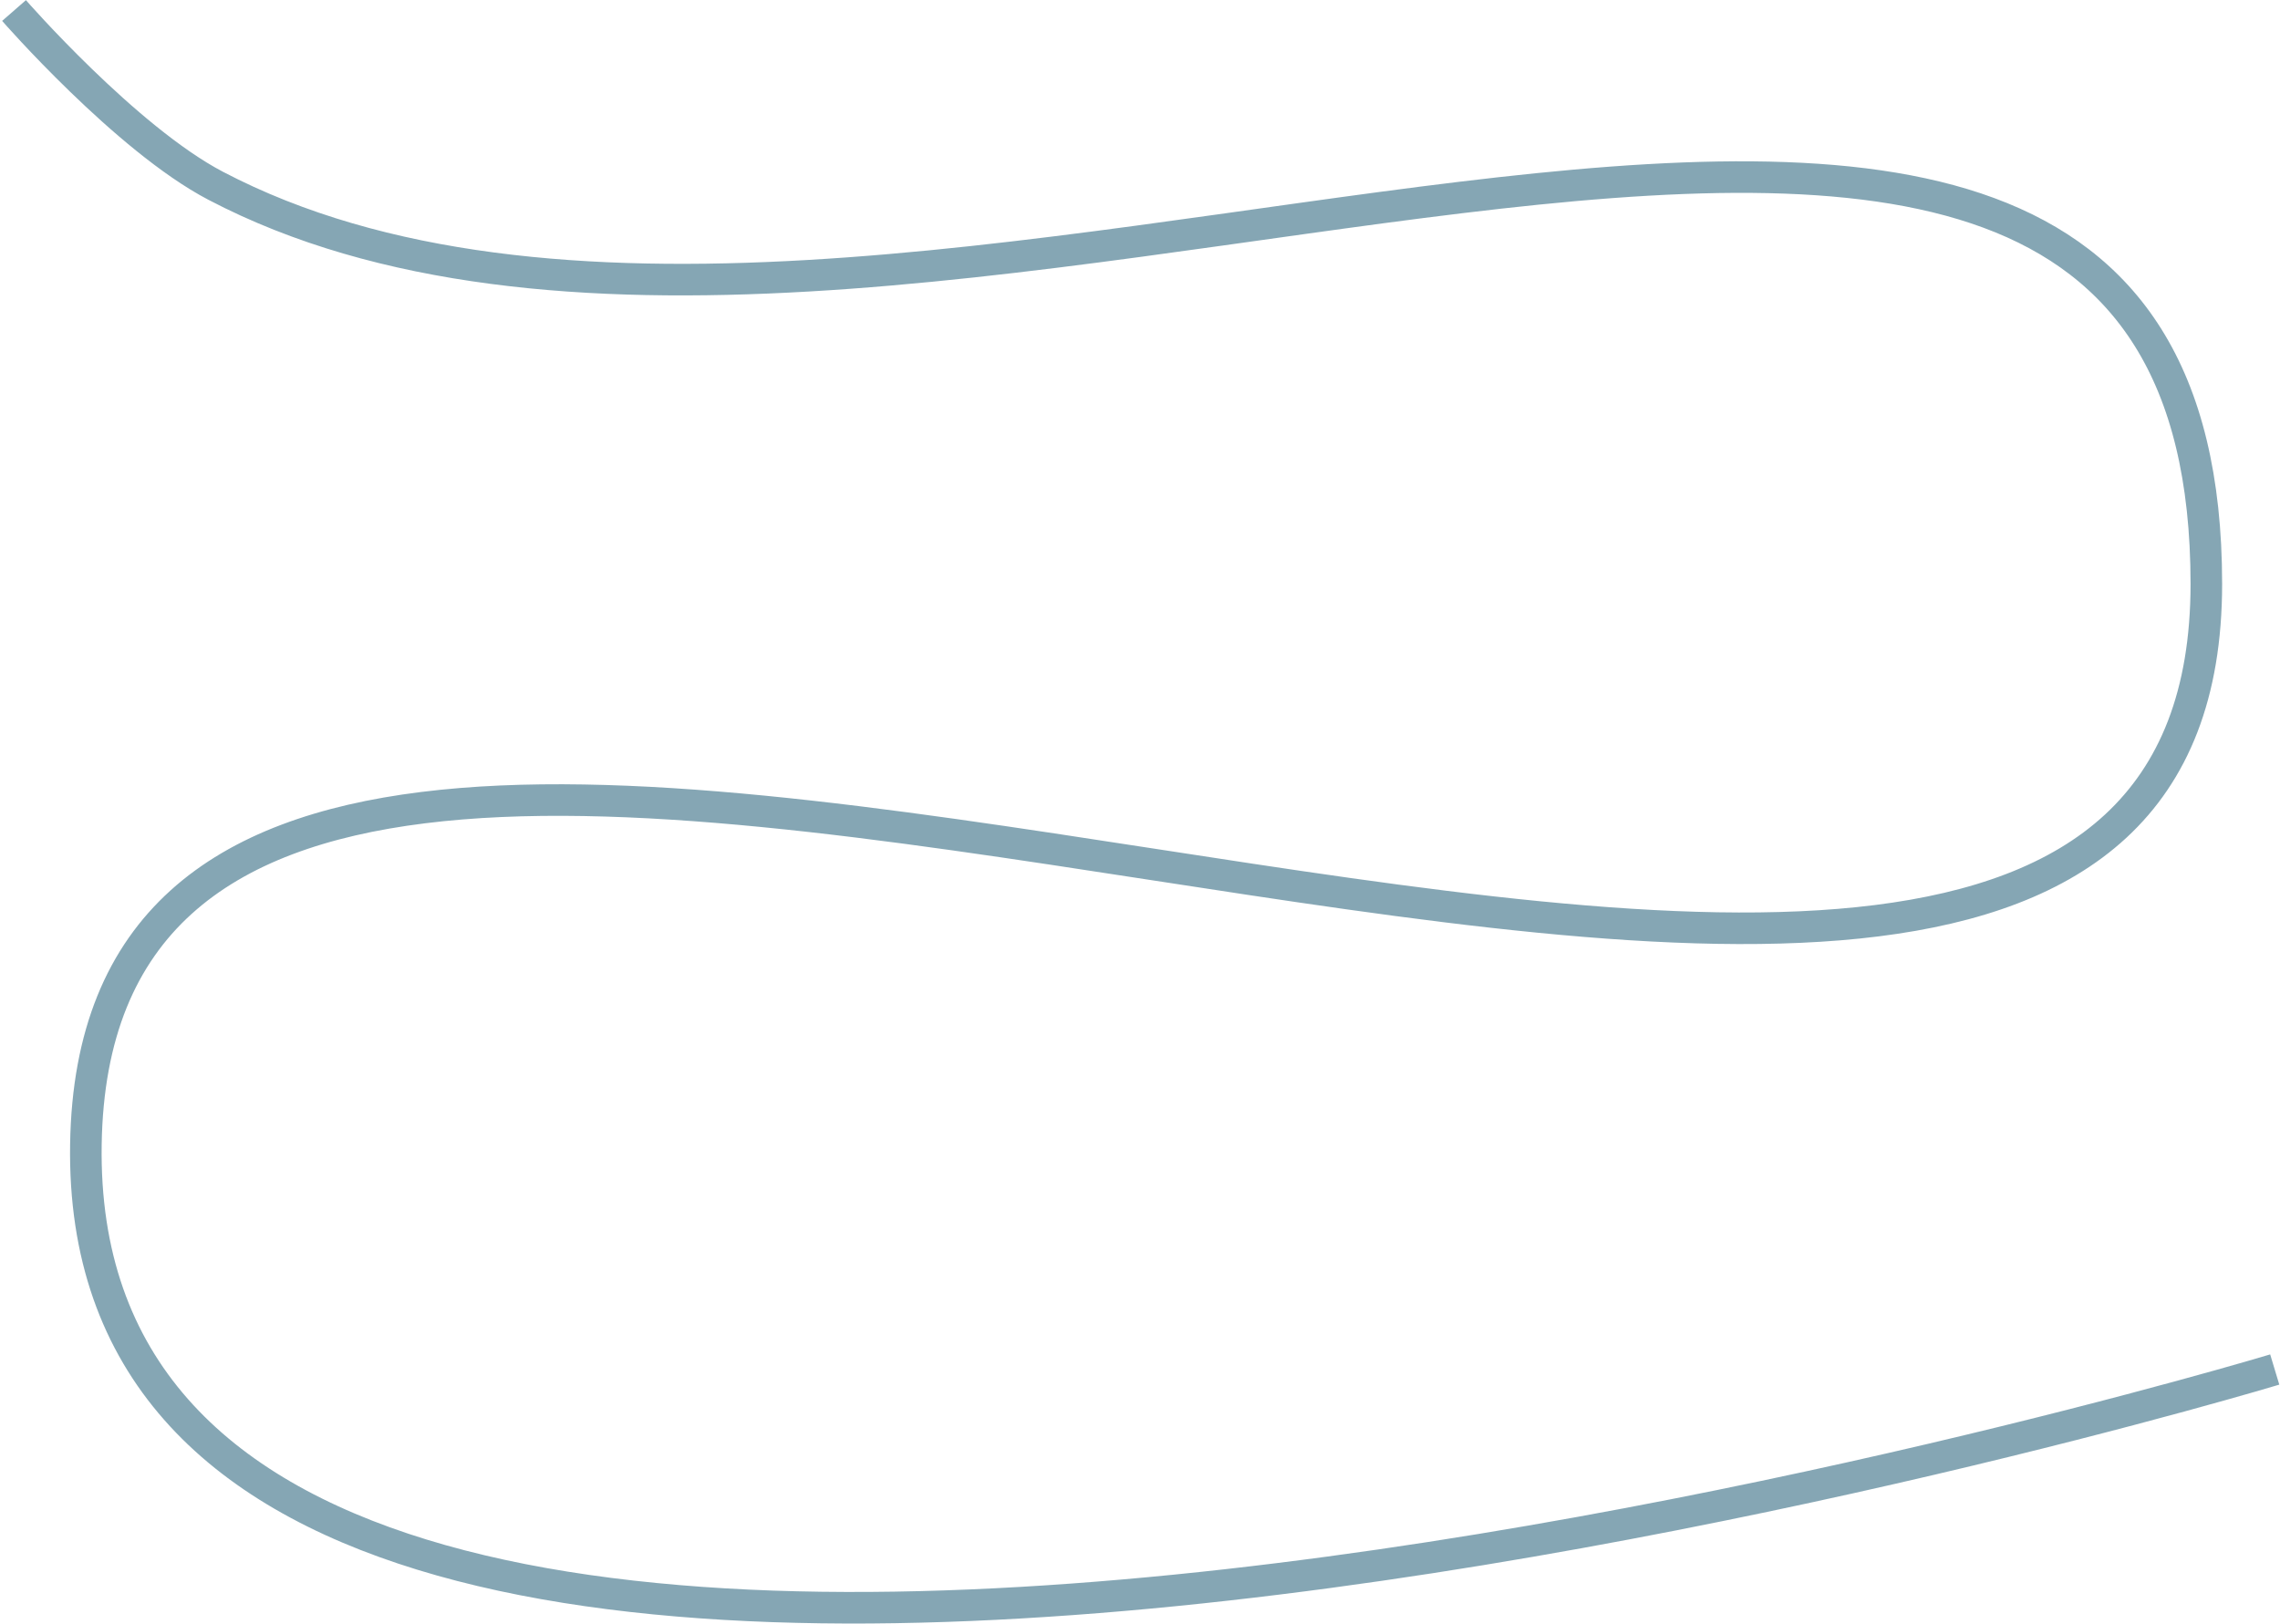 <svg width="650" height="463" viewBox="0 0 650 463" fill="none" xmlns="http://www.w3.org/2000/svg">
<path d="M648.5 390.5C648.5 390.5 20.493 579.85 24.488 326.277C28.468 73.722 629 419.103 629 166.516C629 -75.371 251.275 152.388 61.473 52.966C35.903 39.572 4 3 4 3" stroke="#0D4F6A" stroke-opacity="0.5" stroke-width="9"/>
</svg>

